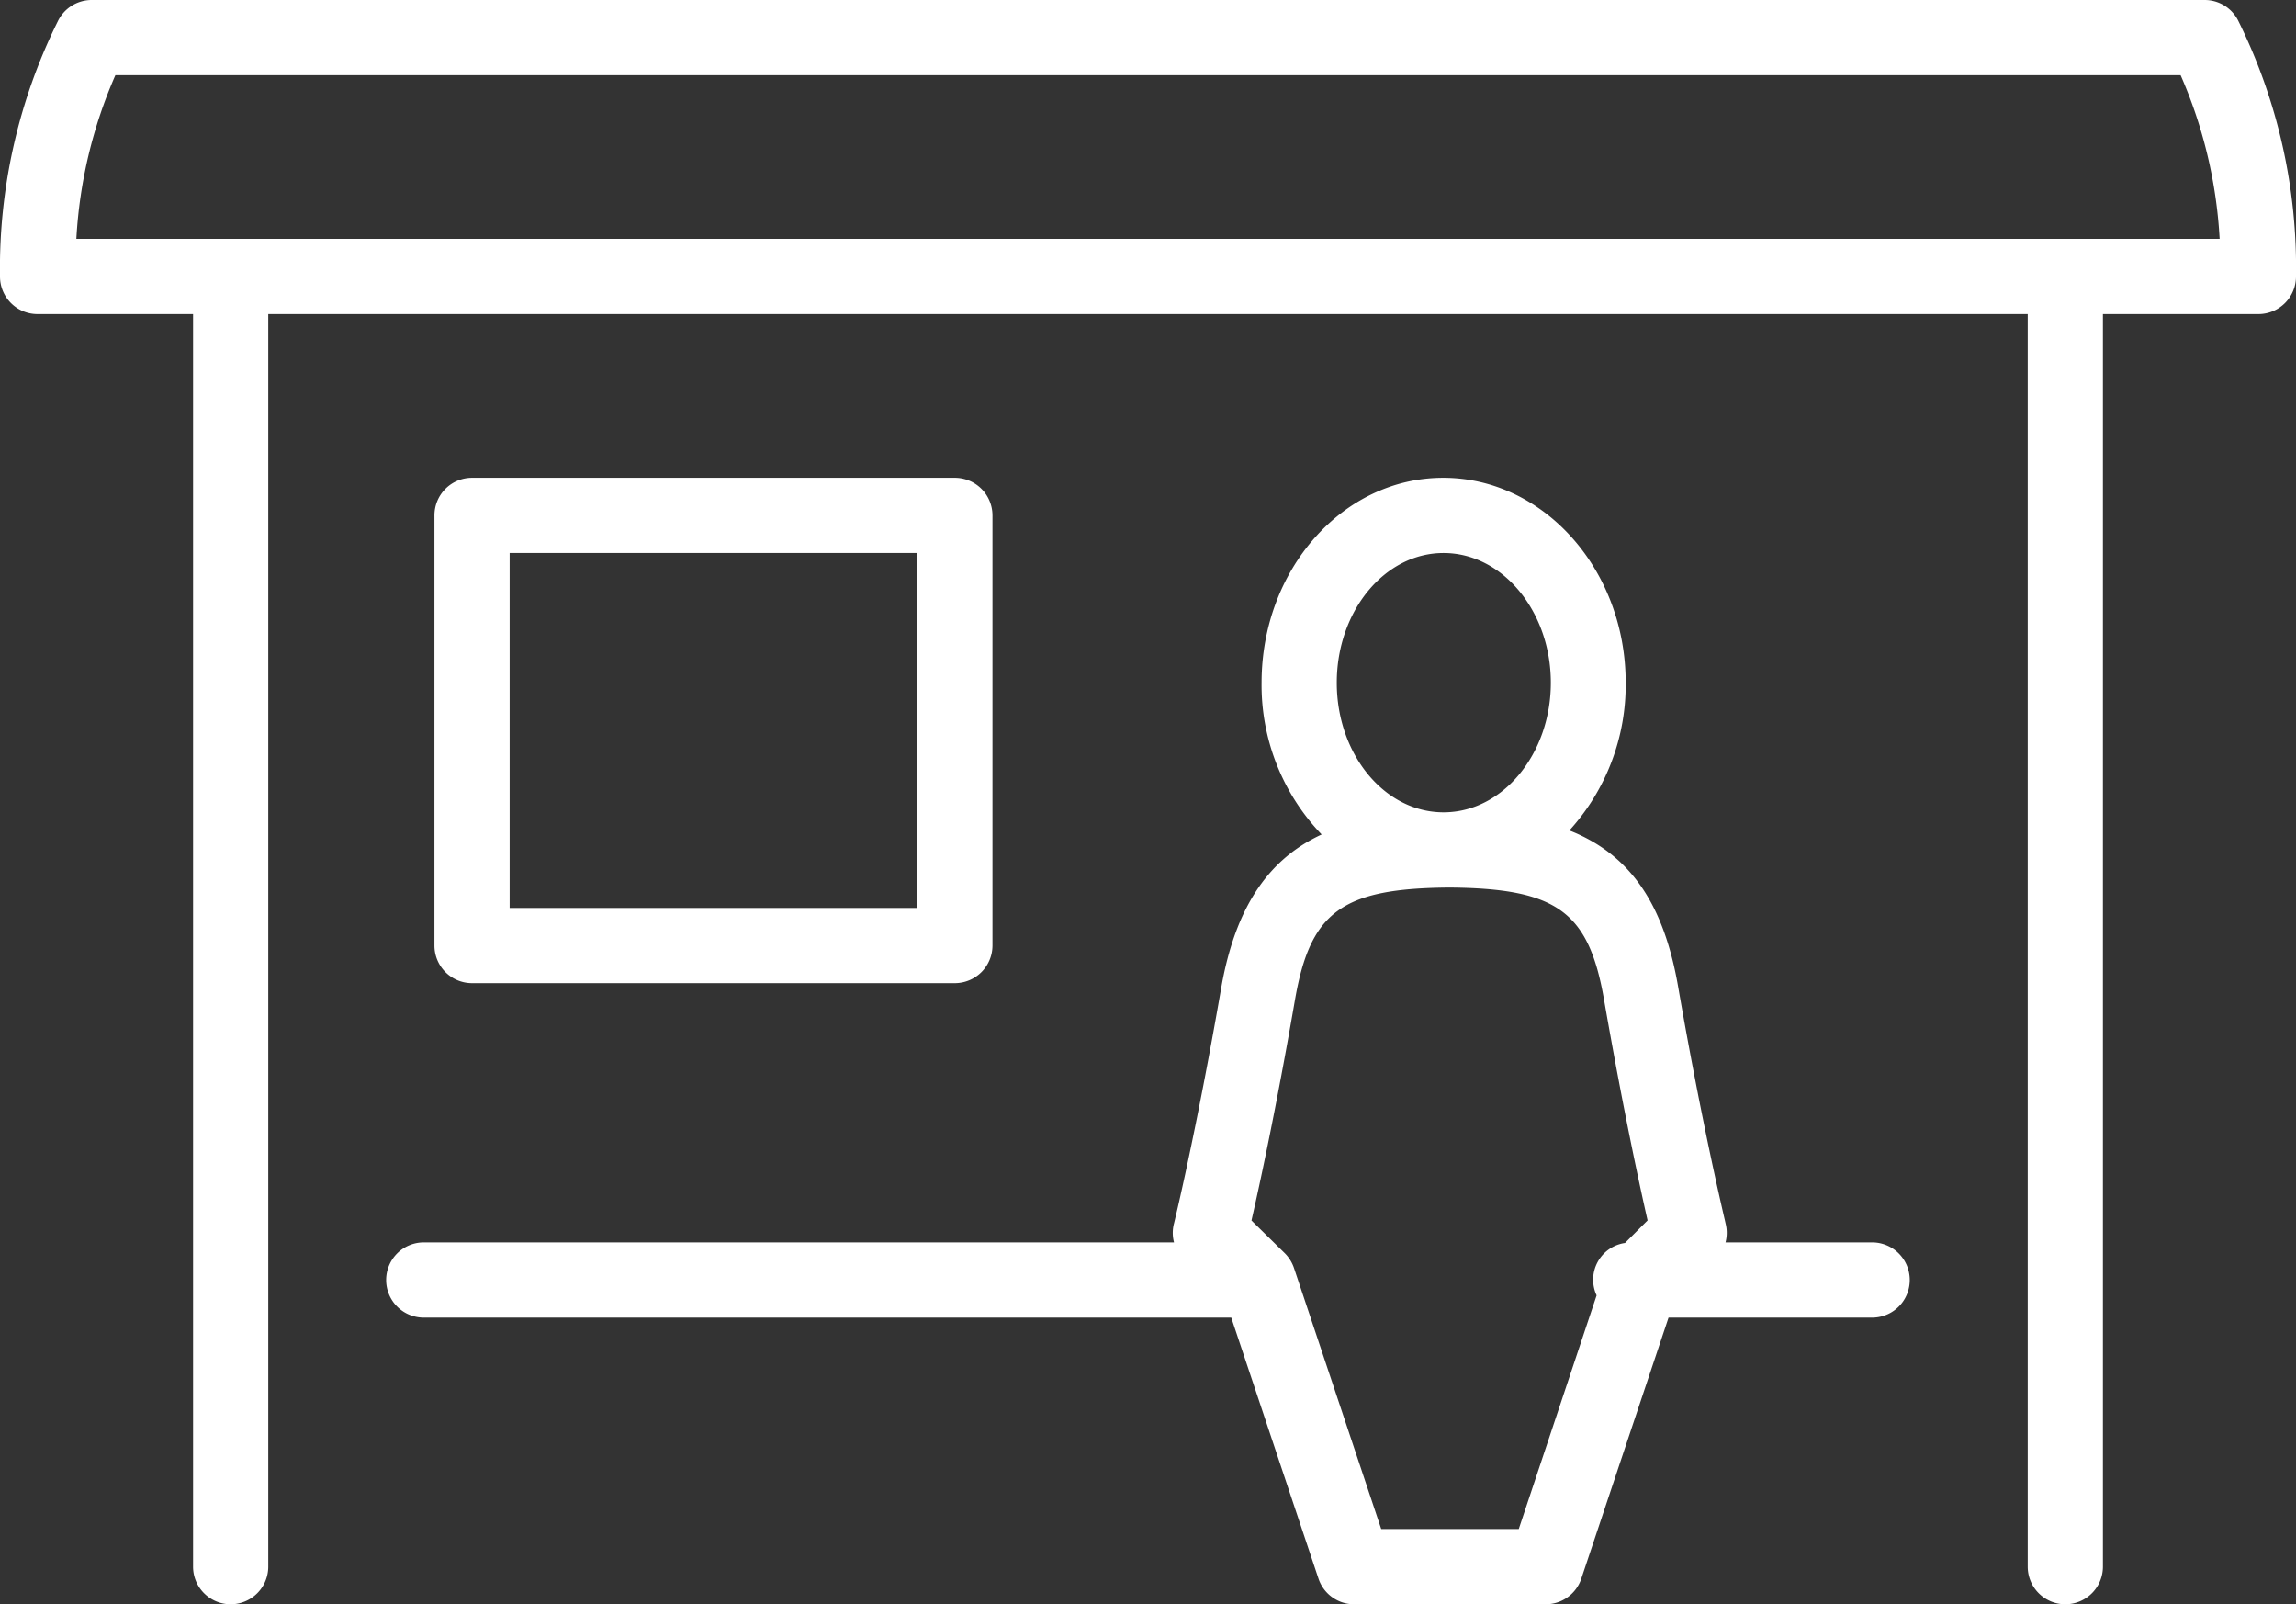 <?xml version="1.0" encoding="UTF-8"?> <svg xmlns="http://www.w3.org/2000/svg" viewBox="0 0 274.81 191.96"><rect x="0" y="0" width="274.81" height="191.96" fill="#333333" stroke="none"/><g fill="#fff"><path d="m114.29 117.64a4.51 4.51 0 0 0 4.5-4.5v-51.47a4.51 4.51 0 0 0 -4.5-4.5h-57.79a4.5 4.5 0 0 0 -4.5 4.5v51.47a4.5 4.5 0 0 0 4.5 4.5zm-53.29-51.47h48.79v42.47h-48.79z"></path><path d="m267.92 2.53a4.49 4.49 0 0 0 -4-2.53h-252.99a4.51 4.51 0 0 0 -4 2.53 66.57 66.57 0 0 0 -6.93 30.55 4.49 4.49 0 0 0 4.5 4.5h18.61v149.88a4.5 4.5 0 0 0 9 0v-149.88h210.59v149.88a4.5 4.5 0 0 0 9 0v-149.88h18.61a4.5 4.5 0 0 0 4.5-4.5 66.6 66.6 0 0 0 -6.89-30.55zm-258.78 26.05a56.45 56.45 0 0 1 4.67-19.58h247.19a56.45 56.45 0 0 1 4.67 19.58z"></path><path d="m224.08 148.66h-17.55a4.55 4.55 0 0 0 0-2.29c0-.11-2.61-10.69-5.67-28.29-1.38-7.94-4.18-13.17-8.81-16.46a19.62 19.62 0 0 0 -4.21-2.25 25.91 25.91 0 0 0 6.74-17.68c0-13.52-9.8-24.52-21.84-24.52s-21.74 11-21.74 24.52a25.81 25.81 0 0 0 7.19 18.16c-6 2.78-10.21 8.17-12 18.23-3.05 17.6-5.64 28.19-5.67 28.3a4.4 4.4 0 0 0 0 2.28h-89.8a4.5 4.5 0 0 0 0 9h96.65l10.44 31.23a4.49 4.49 0 0 0 4.27 3.07h22.92a4.49 4.49 0 0 0 4.27-3.07l10.44-31.23h24.37a4.5 4.5 0 0 0 0-9zm-51.3-82.49c7.08 0 12.84 7 12.84 15.52s-5.76 15.51-12.84 15.51-12.78-6.96-12.78-15.51 5.71-15.52 12.78-15.52zm9 116.79h-16.46l-10.44-31.23a4.61 4.61 0 0 0 -1.09-1.76l-4-3.93c.95-4.15 2.94-13.31 5.21-26.42 1.84-10.56 5.65-13.32 18.46-13.42 12.88.1 16.69 2.86 18.53 13.42 2.28 13.11 4.27 22.26 5.21 26.41l-2.7 2.7a4.44 4.44 0 0 0 -3.4 6.27z"></path></g></svg> 